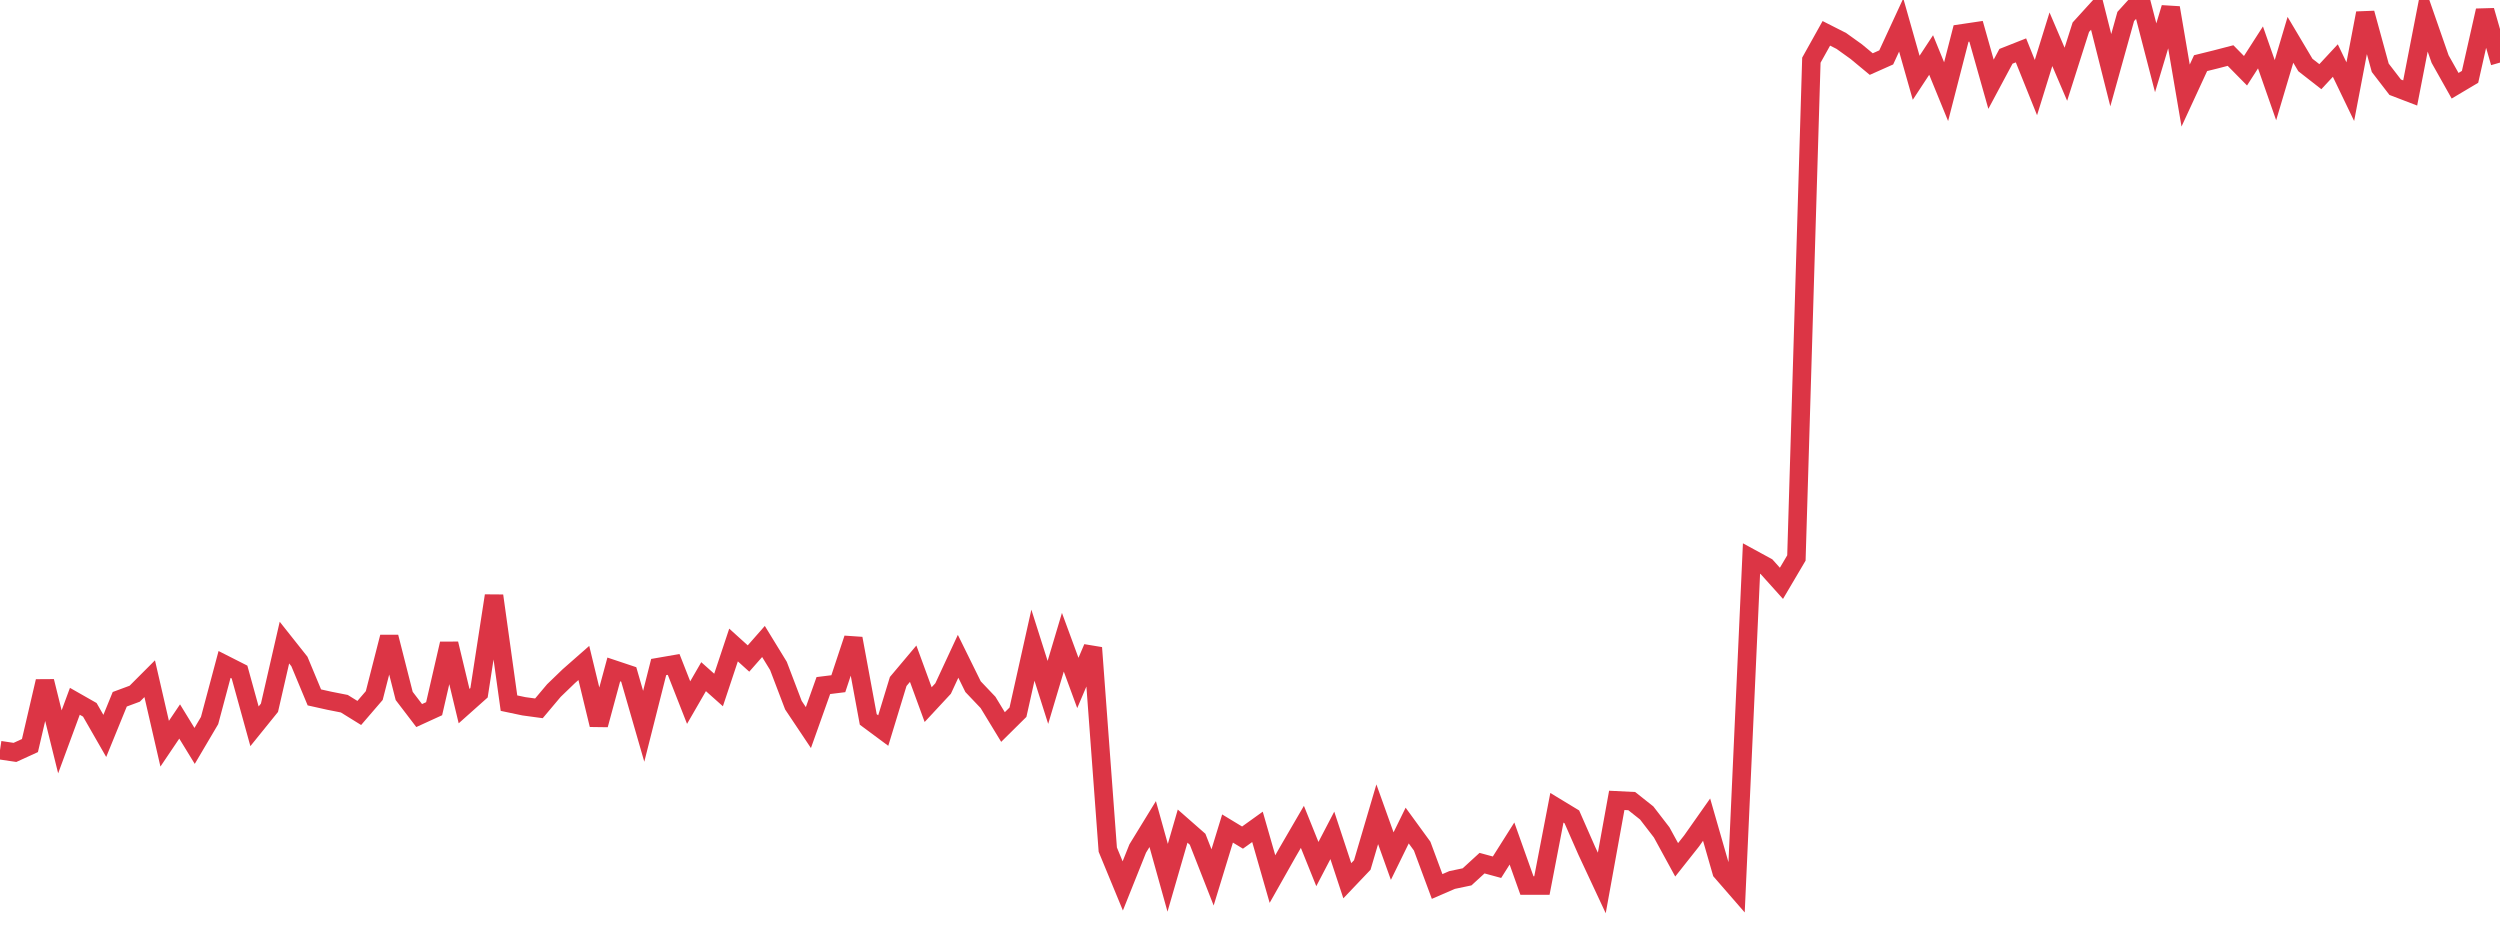 <?xml version="1.0" standalone="no"?>
<!DOCTYPE svg PUBLIC "-//W3C//DTD SVG 1.1//EN" "http://www.w3.org/Graphics/SVG/1.1/DTD/svg11.dtd">
<svg width="135" height="50" viewBox="0 0 135 50" preserveAspectRatio="none" class="sparkline" xmlns="http://www.w3.org/2000/svg"
xmlns:xlink="http://www.w3.org/1999/xlink"><path  class="sparkline--line" d="M 0 40.51 L 0 40.51 L 0.808 40.63 L 1.617 40.26 L 2.425 36.79 L 3.234 40.06 L 4.042 37.87 L 4.85 38.33 L 5.659 39.74 L 6.467 37.76 L 7.275 37.46 L 8.084 36.65 L 8.892 40.16 L 9.701 38.96 L 10.509 40.28 L 11.317 38.91 L 12.126 35.88 L 12.934 36.29 L 13.743 39.22 L 14.551 38.22 L 15.359 34.7 L 16.168 35.72 L 16.976 37.66 L 17.784 37.84 L 18.593 38 L 19.401 38.5 L 20.21 37.56 L 21.018 34.4 L 21.826 37.58 L 22.635 38.64 L 23.443 38.27 L 24.251 34.76 L 25.06 38.13 L 25.868 37.41 L 26.677 32.17 L 27.485 37.97 L 28.293 38.14 L 29.102 38.25 L 29.91 37.29 L 30.719 36.51 L 31.527 35.8 L 32.335 39.14 L 33.144 36.15 L 33.952 36.42 L 34.76 39.22 L 35.569 36.02 L 36.377 35.88 L 37.186 37.94 L 37.994 36.54 L 38.802 37.26 L 39.611 34.83 L 40.419 35.56 L 41.228 34.64 L 42.036 35.96 L 42.844 38.08 L 43.653 39.29 L 44.461 37.02 L 45.269 36.92 L 46.078 34.48 L 46.886 38.85 L 47.695 39.45 L 48.503 36.8 L 49.311 35.84 L 50.12 38.05 L 50.928 37.18 L 51.737 35.44 L 52.545 37.08 L 53.353 37.93 L 54.162 39.26 L 54.97 38.46 L 55.778 34.84 L 56.587 37.39 L 57.395 34.68 L 58.204 36.88 L 59.012 34.98 L 59.82 45.88 L 60.629 47.84 L 61.437 45.82 L 62.246 44.5 L 63.054 47.4 L 63.862 44.61 L 64.671 45.32 L 65.479 47.38 L 66.287 44.74 L 67.096 45.23 L 67.904 44.65 L 68.713 47.47 L 69.521 46.04 L 70.329 44.65 L 71.138 46.66 L 71.946 45.11 L 72.754 47.56 L 73.563 46.71 L 74.371 43.97 L 75.18 46.23 L 75.988 44.58 L 76.796 45.69 L 77.605 47.87 L 78.413 47.52 L 79.222 47.35 L 80.03 46.61 L 80.838 46.83 L 81.647 45.55 L 82.455 47.82 L 83.263 47.82 L 84.072 43.62 L 84.88 44.11 L 85.689 45.95 L 86.497 47.68 L 87.305 43.22 L 88.114 43.26 L 88.922 43.9 L 89.731 44.95 L 90.539 46.43 L 91.347 45.41 L 92.156 44.26 L 92.964 47.07 L 93.772 48 L 94.581 30.16 L 95.389 30.6 L 96.198 31.5 L 97.006 30.13 L 97.814 3.25 L 98.623 1.8 L 99.431 2.21 L 100.24 2.79 L 101.048 3.46 L 101.856 3.1 L 102.665 1.35 L 103.473 4.2 L 104.281 2.97 L 105.09 4.95 L 105.898 1.81 L 106.707 1.69 L 107.515 4.55 L 108.323 3.04 L 109.132 2.72 L 109.94 4.73 L 110.749 2.12 L 111.557 4.01 L 112.365 1.47 L 113.174 0.58 L 113.982 3.79 L 114.79 0.89 L 115.599 0 L 116.407 3.12 L 117.216 0.42 L 118.024 5.16 L 118.832 3.41 L 119.641 3.21 L 120.449 3 L 121.257 3.82 L 122.066 2.56 L 122.874 4.87 L 123.683 2.15 L 124.491 3.51 L 125.299 4.14 L 126.108 3.27 L 126.916 4.95 L 127.725 0.71 L 128.533 3.66 L 129.341 4.71 L 130.15 5.02 L 130.958 0.87 L 131.766 3.19 L 132.575 4.63 L 133.383 4.15 L 134.192 0.57 L 135 3.38" fill="none" stroke-width="1" stroke="#dc3545"></path></svg>